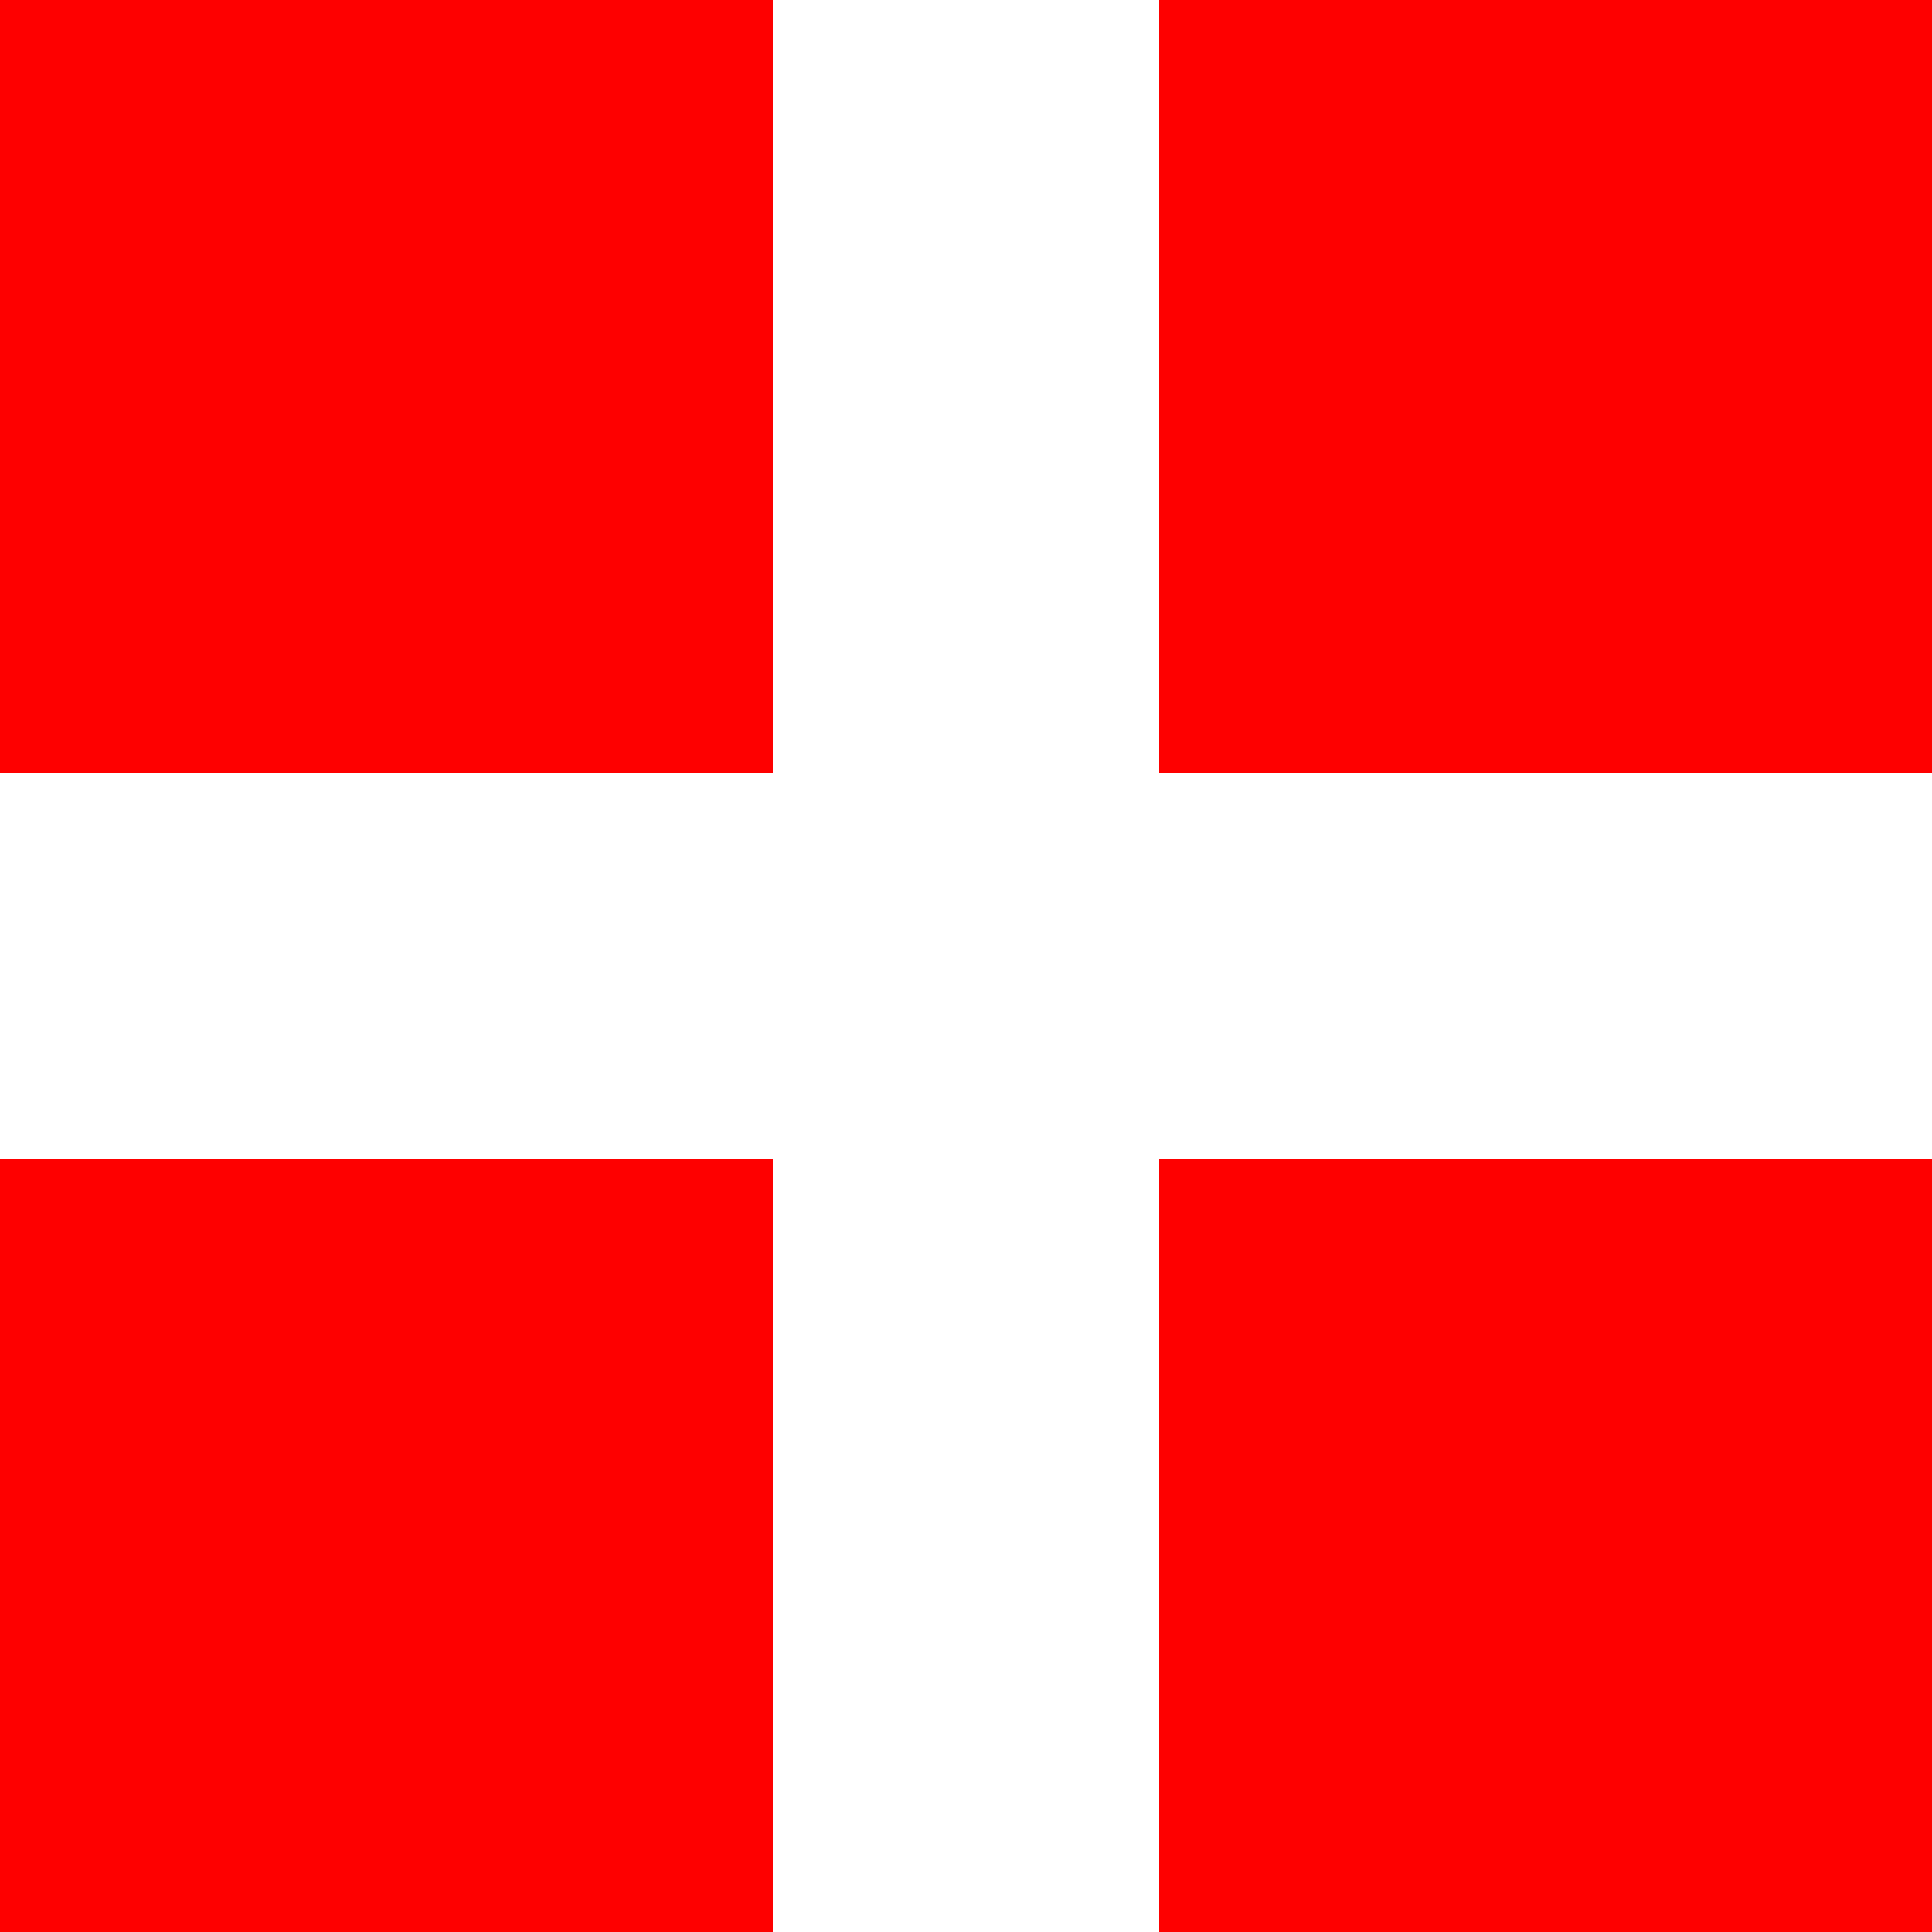 <?xml version="1.0" encoding="UTF-8"?>
<svg version="1.1" id="Layer_1" xmlns="http://www.w3.org/2000/svg" xmlns:xlink="http://www.w3.org/1999/xlink" width="100" height="100" viewBox="0 0 100 100" overflow="visible" enable-background="new 0 0 100 100" xml:space="preserve">
<rect fill="#fe0000" width="100" height="100"/>
<rect fill="#ffffff" width="20" height="100" x="40"/>
<rect fill="#ffffff" width="100" height="20" y="40"/>
</svg>